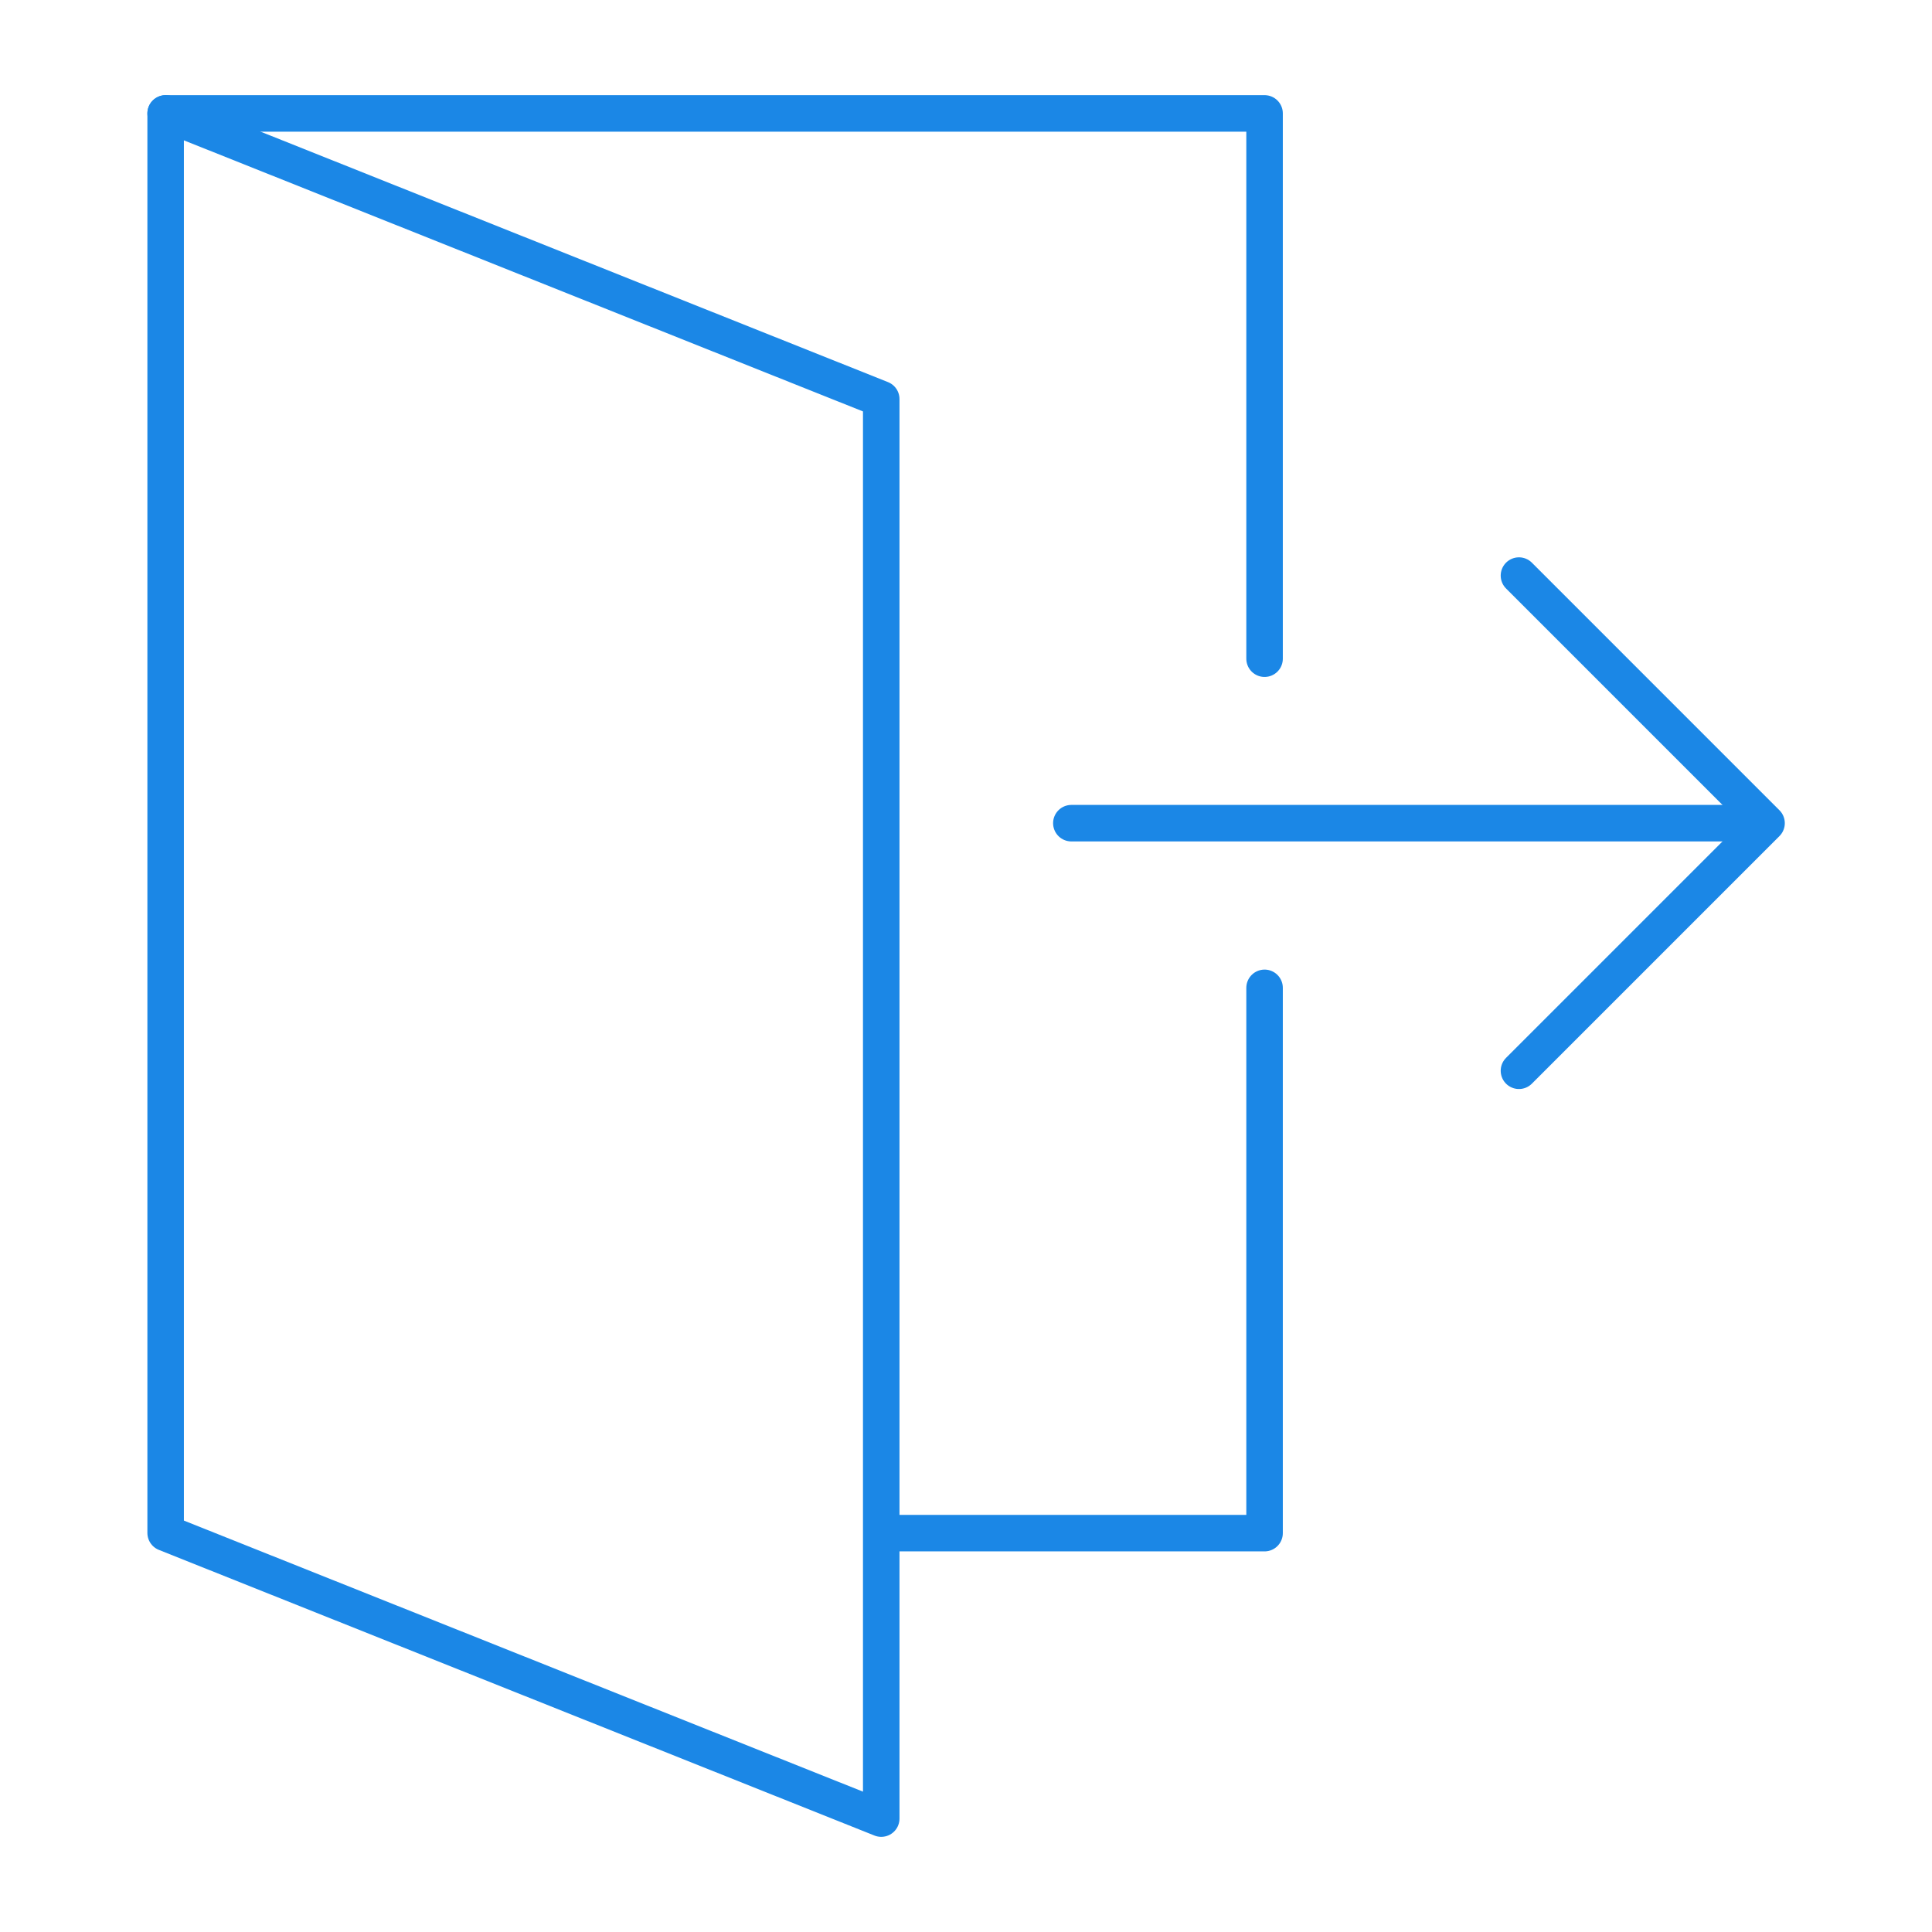 <?xml version="1.0" encoding="UTF-8"?>
<!DOCTYPE svg PUBLIC "-//W3C//DTD SVG 1.1//EN" "http://www.w3.org/Graphics/SVG/1.1/DTD/svg11.dtd">
<!-- Creator: CorelDRAW -->
<svg xmlns="http://www.w3.org/2000/svg" xml:space="preserve" width="21.167mm" height="21.167mm" version="1.1" style="shape-rendering:geometricPrecision; text-rendering:geometricPrecision; image-rendering:optimizeQuality; fill-rule:evenodd; clip-rule:evenodd"
viewBox="0 0 99.49 99.49"
 xmlns:xlink="http://www.w3.org/1999/xlink"
 xmlns:xodm="http://www.corel.com/coreldraw/odm/2003">
 <defs>
  <style type="text/css">
   <![CDATA[
    .str0 {stroke:#1B87E6;stroke-width:1.88;stroke-linecap:round;stroke-linejoin:round;stroke-miterlimit:22.926}
    .fil0 {fill:none}
   ]]>
  </style>
 </defs>
 <g id="Layer_x0020_1">
  <rect class="fil0" x="0" y="0" width="99.49" height="99.49"/>
  <g id="_105553793138560">
   <path class="fil0 str0" d="M8.53 5.84l56.59 0 0 28.08m0 16.95l0 28.08 -19.38 0"/>
   <polygon class="fil0 str0" points="8.53,5.84 45.38,20.55 45.38,93.65 8.53,78.94 "/>
   <line class="fil0 str0" x1="55.17" y1="42.39" x2="89.38" y2= "42.39" />
   <polyline class="fil0 str0" points="78.22,29.64 90.97,42.39 78.22,55.14 "/>
  </g>
 </g>
</svg>